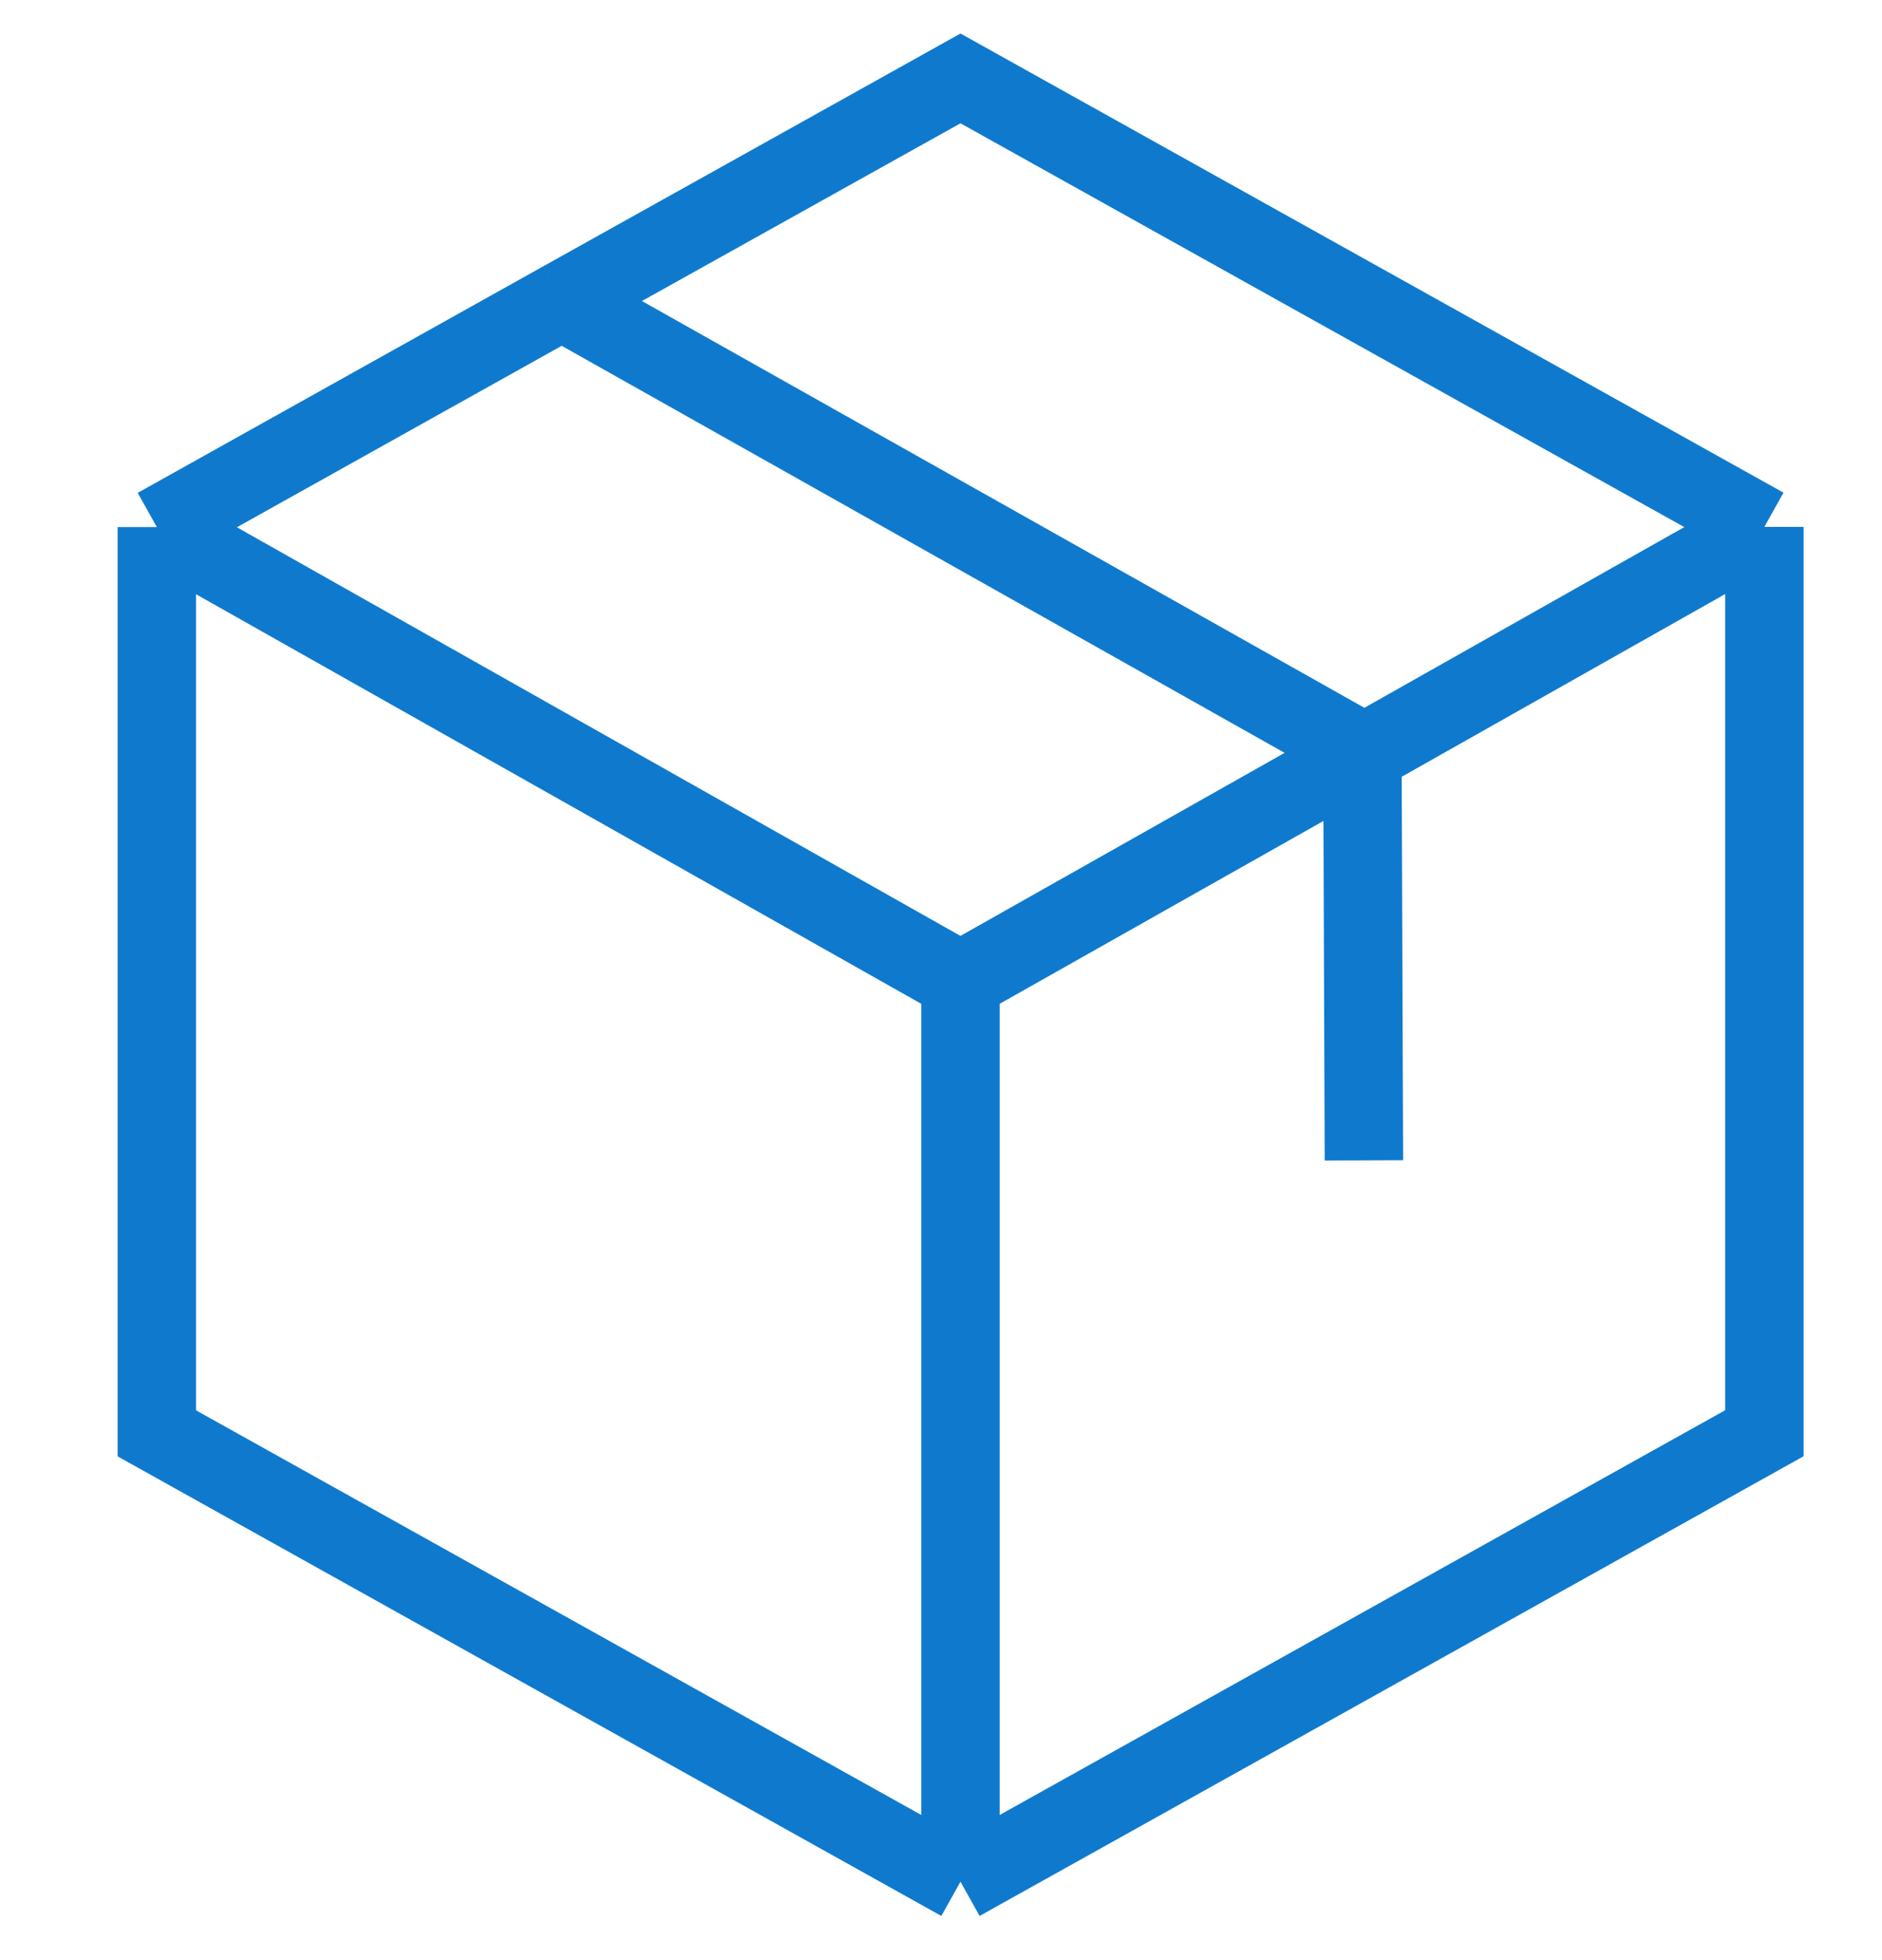 <svg width="48" height="50" viewBox="0 0 48 50" fill="none" xmlns="http://www.w3.org/2000/svg">
    <path d="M34.785 19.195 14.328 7.675M24.497 48 45 36.56V13.44M24.496 48V25.022m0 22.978L4 36.563V13.445m20.496 11.577L4 13.445m20.496 11.577 10.252-5.79M14.327 7.675 4 13.445m10.327-5.77L24.497 2 45 13.44m0 0-10.252 5.792m0 0 .038 10.368" stroke="#0F7ACD" stroke-width="2"/>
</svg>
